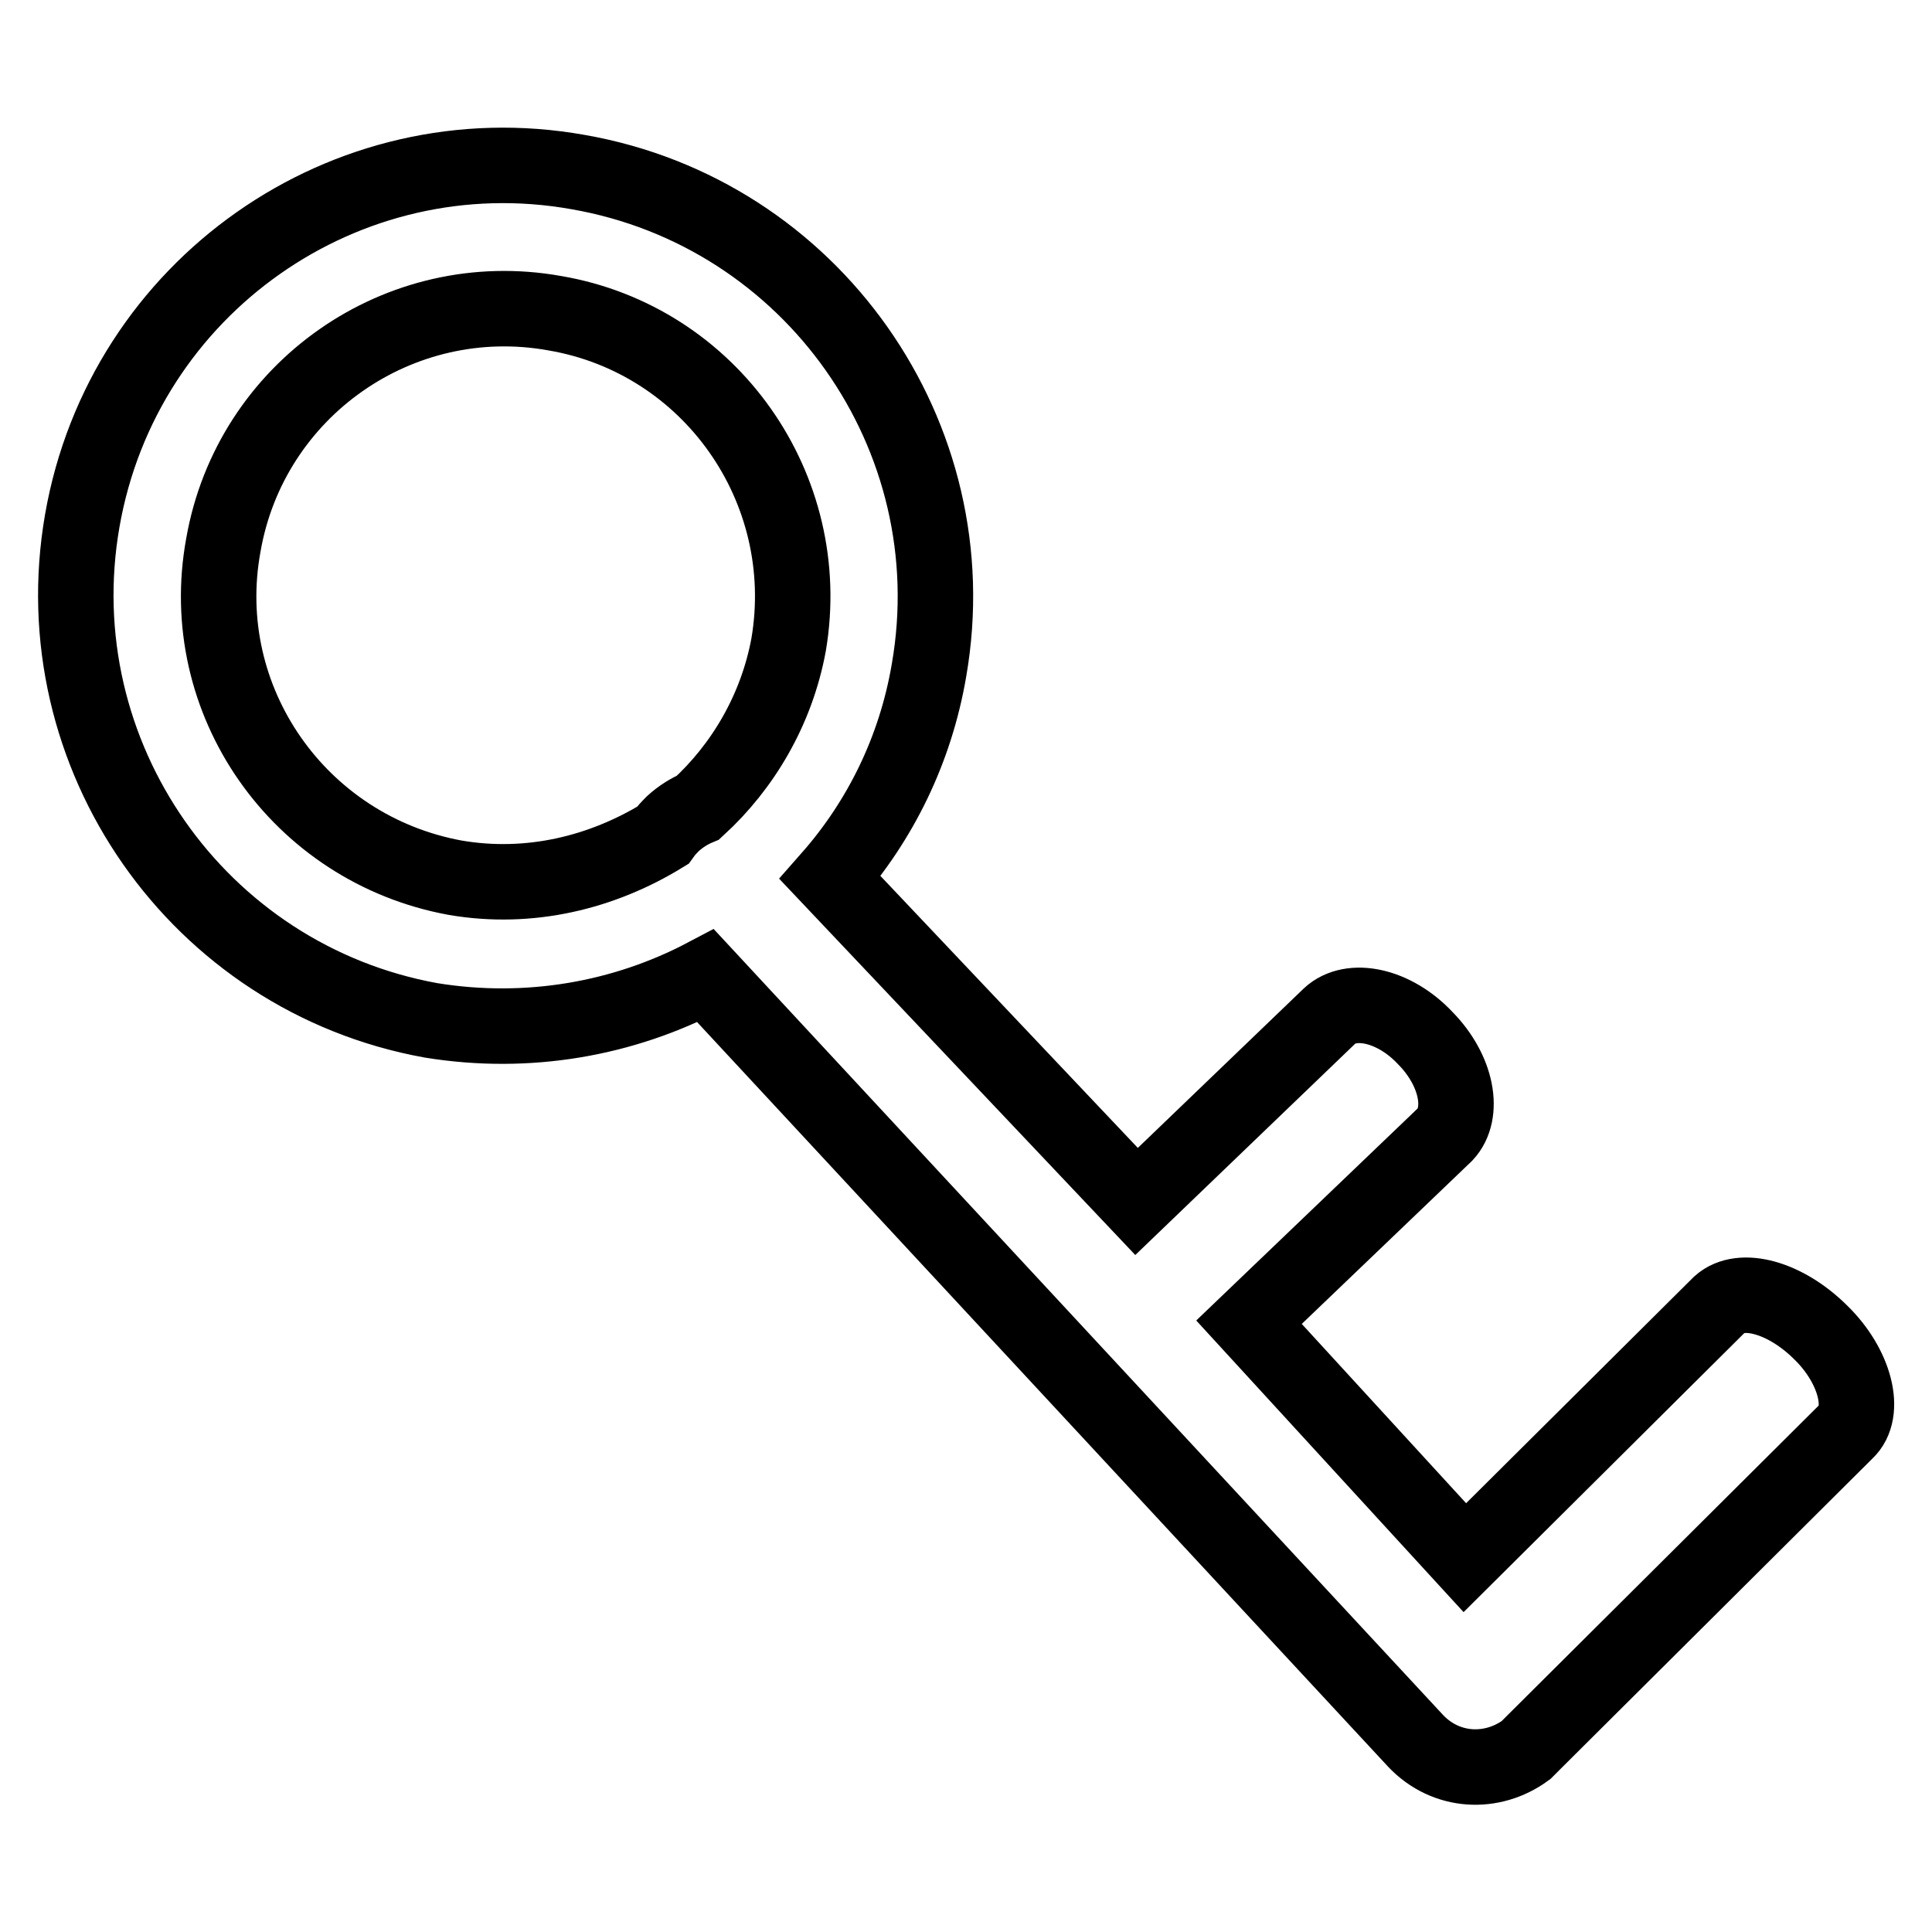 <?xml version="1.0" encoding="utf-8"?>
<!-- Svg Vector Icons : http://www.onlinewebfonts.com/icon -->
<!DOCTYPE svg PUBLIC "-//W3C//DTD SVG 1.1//EN" "http://www.w3.org/Graphics/SVG/1.1/DTD/svg11.dtd">
<svg version="1.1" xmlns="http://www.w3.org/2000/svg" xmlns:xlink="http://www.w3.org/1999/xlink" x="0px" y="0px" viewBox="0 0 256 256" enable-background="new 0 0 256 256" xml:space="preserve">
<g> <path stroke-width="10" fill-opacity="0" stroke="#000000"  d="M10.9,69c-5.4,31,15.3,60.6,46.2,66.2c12.9,2.1,25.6-0.2,36.4-5.9l94.1,101.4c4,4.2,10.1,4.5,14.6,1.2l0,0 l0.2-0.2l0.2-0.2c0.2-0.2,0.5-0.5,0.7-0.7l41.3-41.1c2.8-2.6,1.2-8.7-3.3-13.1c-4.7-4.7-10.6-6.3-13.4-3.8l-33.8,33.6l-28.6-31.2 l26-24.9c2.6-2.8,1.6-8.4-2.6-12.7c-4.2-4.5-9.9-5.6-12.7-3l-25.6,24.6l-40.6-42.9c6.6-7.5,11.3-16.9,13.1-27.5 c5.4-31-15.5-60.6-46.5-66C45.8,17.3,16.3,38,10.9,69L10.9,69z M73.5,41.5c20.6,3.5,34.5,23.2,31,43.9c-1.6,8.7-6.1,16.2-12,21.6 c-1.2,0.5-2.3,1.2-3.3,2.1c-0.5,0.5-0.9,0.9-1.4,1.6c-8,4.9-17.6,7.3-27.5,5.6c-20.7-3.8-34.5-23.5-30.7-44.1 C33.2,51.6,52.9,37.8,73.5,41.5L73.5,41.5z"/></g>
</svg>